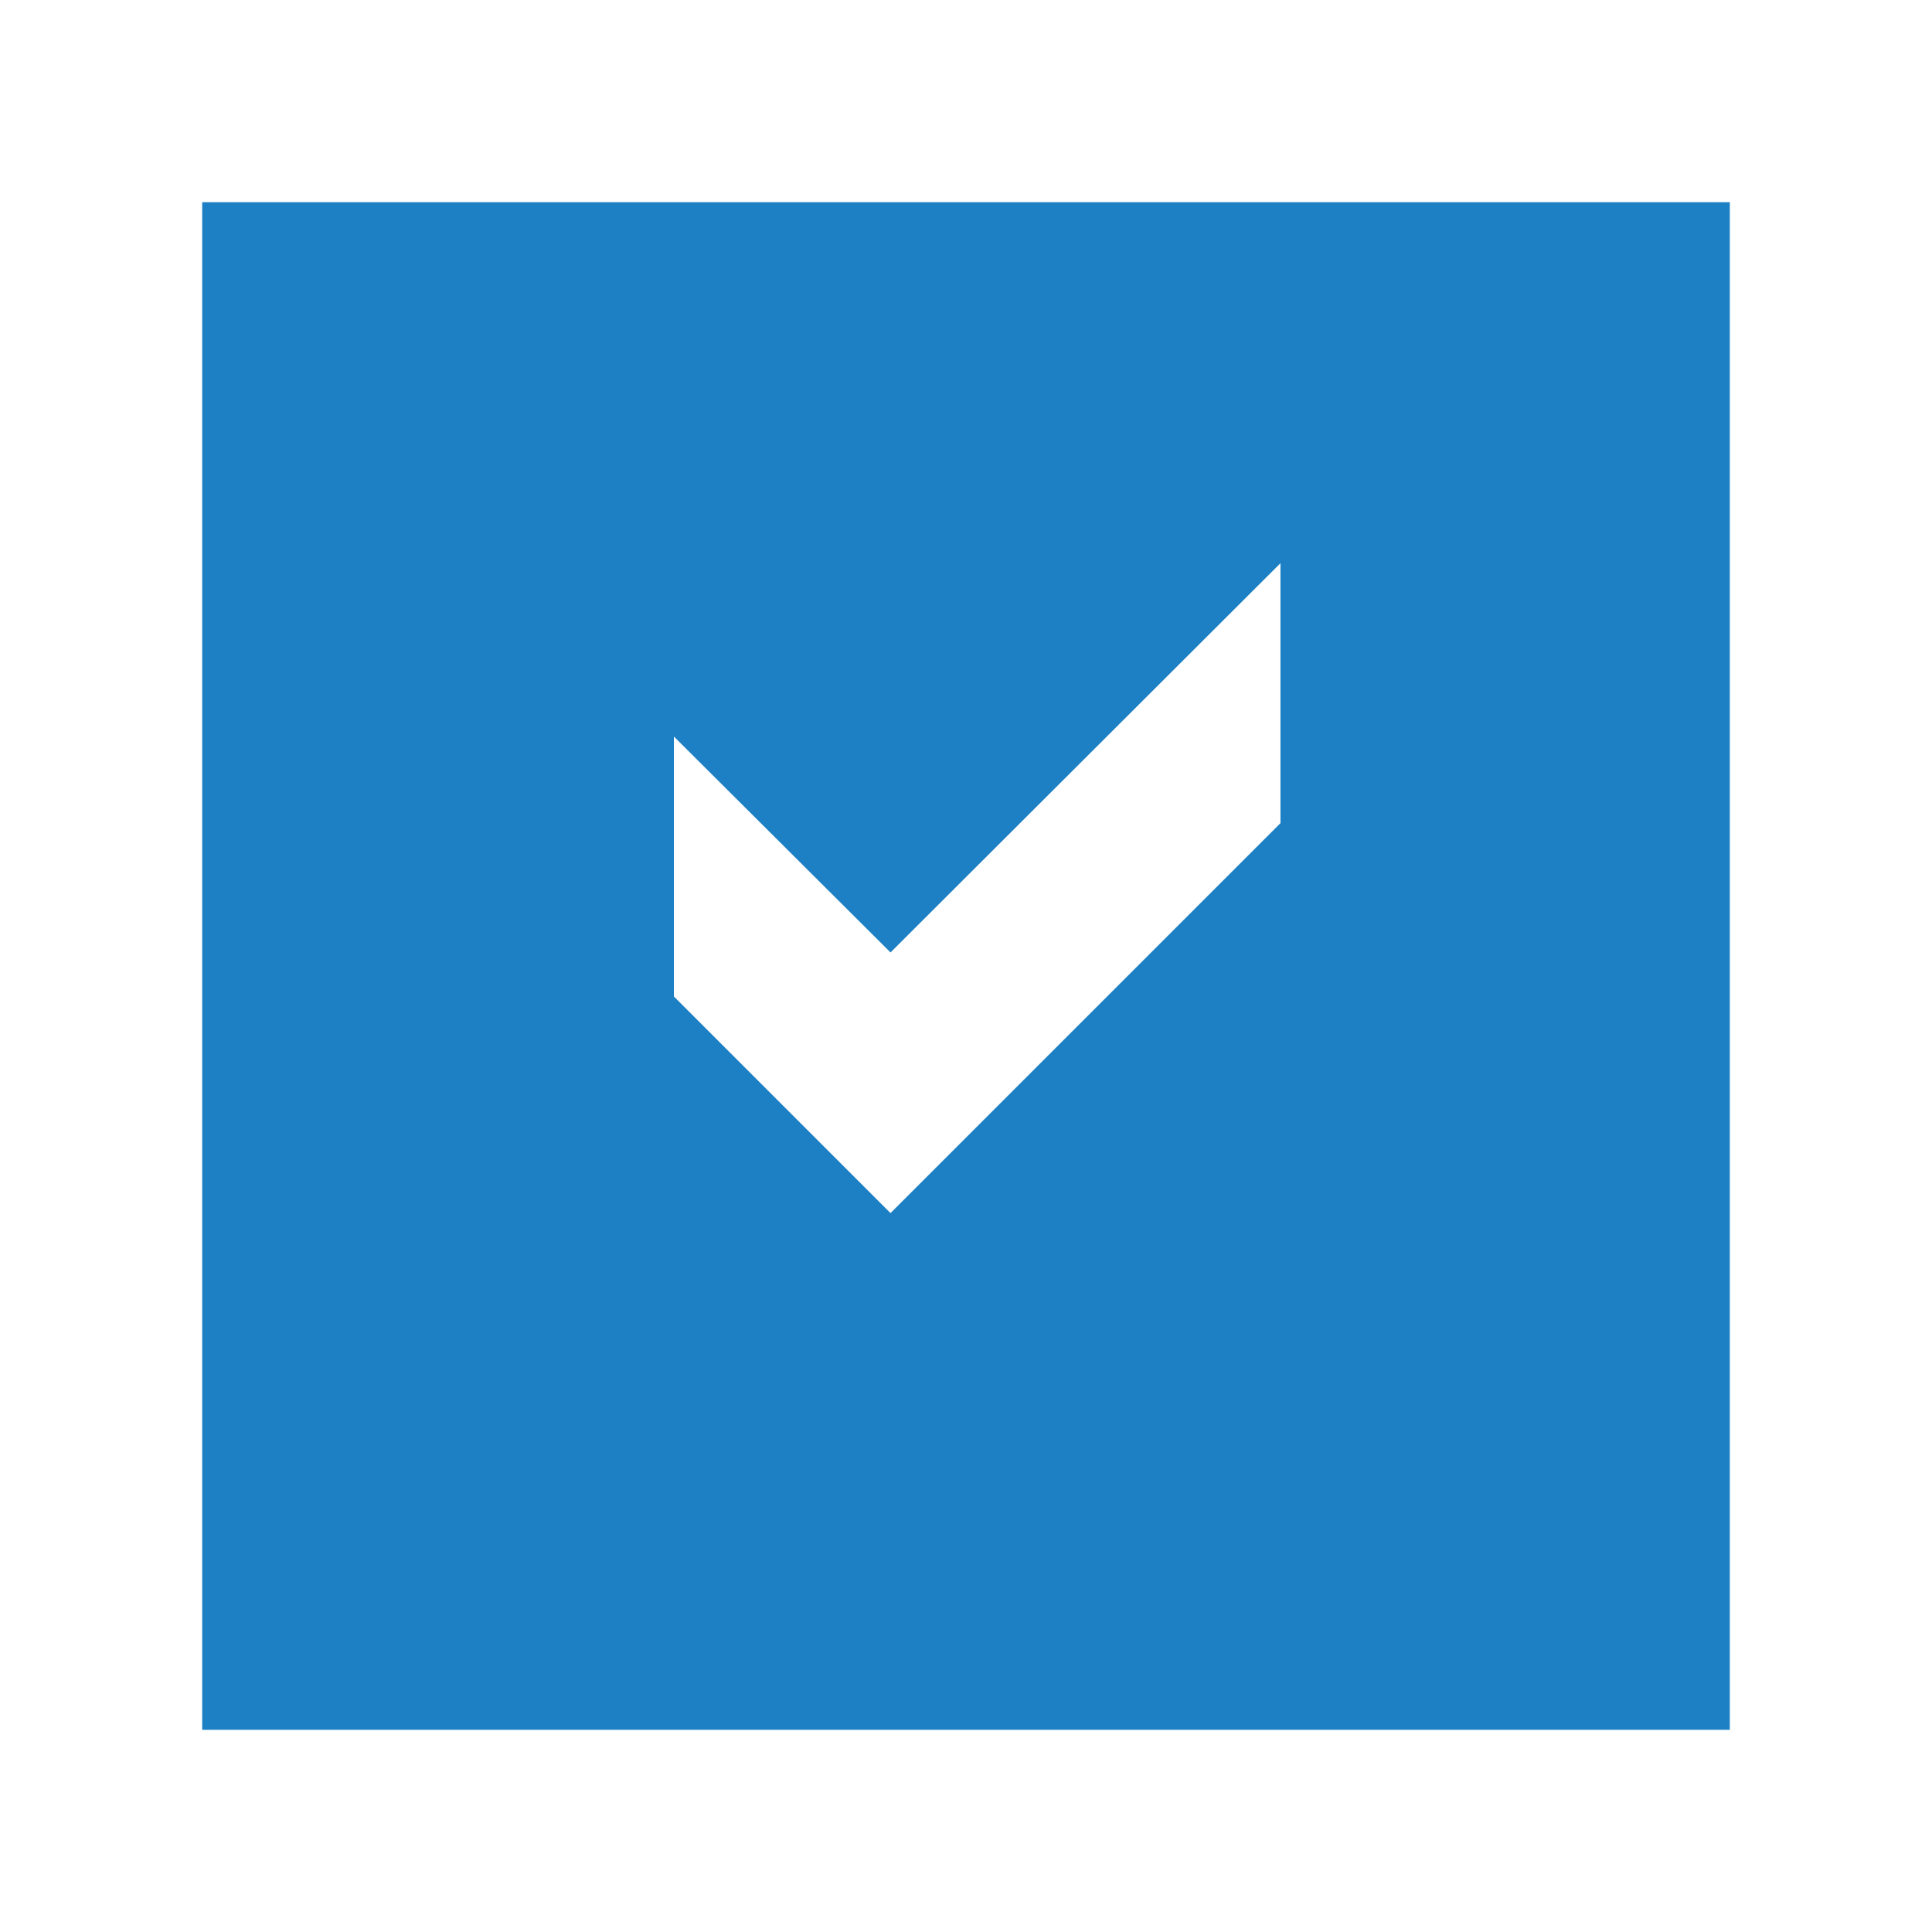 <svg xmlns="http://www.w3.org/2000/svg" xmlns:xlink="http://www.w3.org/1999/xlink" width="86" height="86" viewBox="0 0 86 86"><defs><style>.a{fill:#1d80c4;}.b{fill:#fff;}.c{filter:url(#a);}</style><filter id="a" x="0" y="0" width="86" height="86" filterUnits="userSpaceOnUse"><feOffset dy="3" input="SourceAlpha"/><feGaussianBlur stdDeviation="3" result="b"/><feFlood flood-opacity="0.161"/><feComposite operator="in" in2="b"/><feComposite in="SourceGraphic"/></filter></defs><g transform="translate(-660 -2129)"><g transform="translate(255 -261)"><g class="c" transform="matrix(1, 0, 0, 1, 405, 2390)"><rect class="a" width="68" height="68" transform="translate(9 6)"/></g></g><g transform="translate(413.297 1941.493)"><path class="b" d="M303.7,224.149l-17.357,17.357-9.643-9.643V220.292l9.643,9.612L303.7,212.578Z" transform="translate(0 0)"/></g></g></svg>